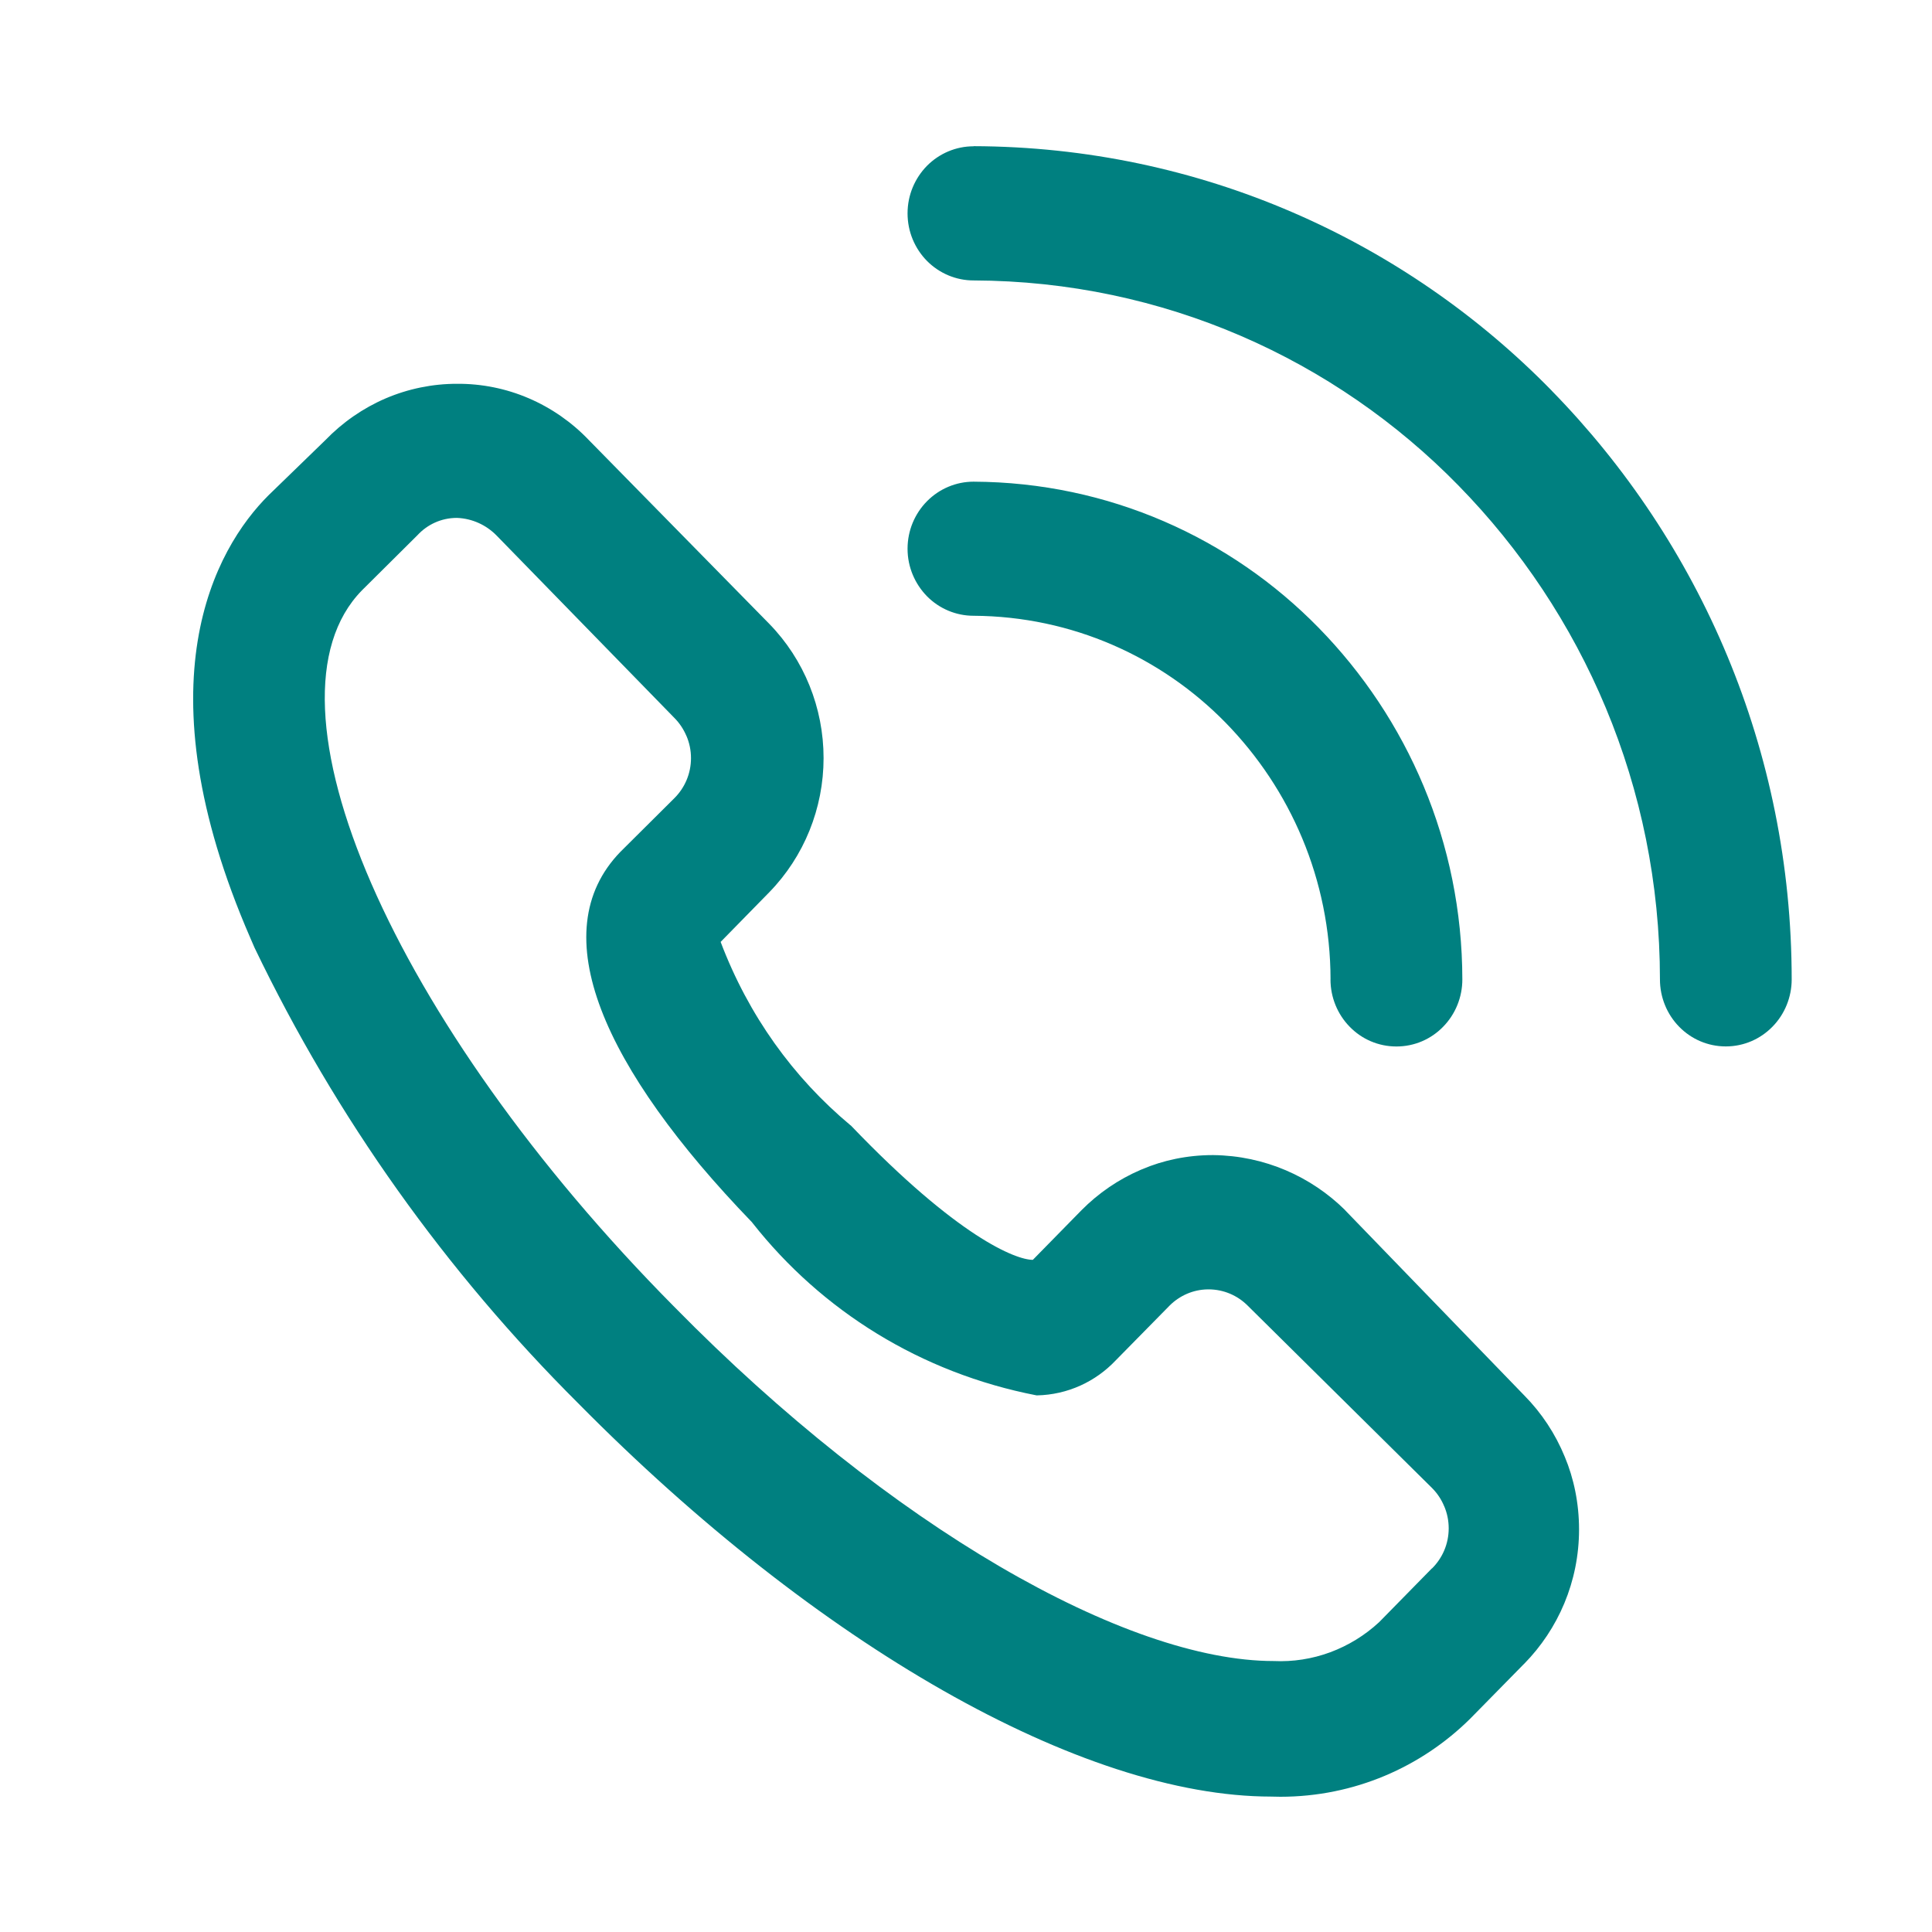 <?xml version="1.0"?>
<svg xmlns="http://www.w3.org/2000/svg" version="1.1" width="32" height="32" viewBox="0 0 32 32" fill="#008080">
<title>call</title>
<path d="M22.279 20.045l2.967 3.067c0.288 0.291 0.516 0.637 0.672 1.018 0.149 0.355 0.236 0.768 0.236 1.202 0 0.866-0.346 1.652-0.908 2.225l0-0.001-0.895 0.911c-0.807 0.799-1.918 1.293-3.144 1.293-0.053 0-0.106-0.001-0.159-0.003l0.008 0c-3.141 0-7.527-2.513-11.477-6.512-2.189-2.181-4.010-4.731-5.363-7.548l-0.071-0.164c-1.835-4.222-0.589-6.443 0.305-7.332l0.939-0.911c0.285-0.295 0.624-0.53 0.998-0.691 0.374-0.16 0.779-0.243 1.184-0.242 0.405-0.003 0.81 0.078 1.185 0.239 0.374 0.16 0.715 0.397 0.997 0.693l2.989 3.044c0.576 0.591 0.899 1.39 0.899 2.223 0 0.832-0.323 1.631-0.899 2.222l-0.806 0.823c0.462 1.22 1.203 2.245 2.147 3.034l0.012 0.009c1.767 1.845 2.729 2.223 3.012 2.223l0.806-0.822c0.279-0.282 0.612-0.511 0.983-0.67l0.020-0.008c0.345-0.148 0.747-0.235 1.169-0.235 0.004 0 0.009 0 0.013 0h-0.001c0.852 0.010 1.621 0.357 2.183 0.912l-0-0zM23.719 25.978c0.171-0.17 0.276-0.405 0.276-0.664 0-0.131-0.027-0.257-0.076-0.37l0.002 0.006c-0.049-0.119-0.118-0.22-0.203-0.305v0l-3.055-3.022c-0.166-0.165-0.394-0.267-0.647-0.267-0.003 0-0.006 0-0.009 0h0c-0.247 0.003-0.47 0.105-0.633 0.267v0l-0.896 0.911c-0.33 0.348-0.792 0.568-1.306 0.578l-0.002 0c-1.925-0.373-3.562-1.406-4.702-2.851l-0.013-0.017c-2.465-2.555-3.47-4.8-2.181-6.133l0.895-0.89c0.171-0.17 0.276-0.405 0.276-0.664 0-0.131-0.027-0.257-0.076-0.37l0.002 0.006c-0.050-0.118-0.118-0.219-0.203-0.304v0l-2.946-3.022c-0.168-0.17-0.398-0.279-0.653-0.289l-0.002-0c-0.259 0-0.491 0.111-0.653 0.287l-0.001 0.001-0.917 0.911c-1.811 1.845 0.501 7.156 5.172 11.868 3.578 3.644 7.485 5.867 9.929 5.867 0.319 0.015 0.637-0.035 0.935-0.145 0.299-0.111 0.576-0.281 0.811-0.499l0.873-0.89zM22.038 16.223c-0.003-1.656-0.666-3.156-1.739-4.254l0.001 0.001c-1.062-1.085-2.539-1.761-4.173-1.771h-0.002c-0.289 0-0.567-0.116-0.772-0.324-0.198-0.203-0.321-0.48-0.321-0.786s0.122-0.584 0.321-0.786l-0 0c0.205-0.208 0.483-0.325 0.772-0.325 2.241 0.010 4.264 0.935 5.716 2.42l0.001 0.001c1.468 1.501 2.376 3.556 2.379 5.823v0.001c0 0.294-0.115 0.577-0.32 0.785-0.196 0.201-0.469 0.325-0.772 0.325s-0.576-0.124-0.772-0.325l-0-0c-0.205-0.208-0.32-0.491-0.32-0.785zM16.126 2.421c3.753 0.012 7.141 1.56 9.573 4.047l0.002 0.003c2.458 2.513 3.974 5.954 3.975 9.75v0c0 0.295-0.115 0.578-0.32 0.786-0.196 0.2-0.469 0.325-0.771 0.325s-0.575-0.124-0.771-0.324l-0-0c-0.205-0.208-0.32-0.491-0.32-0.786-0.001-3.185-1.274-6.073-3.339-8.182l0.002 0.002c-2.042-2.088-4.884-3.386-8.030-3.397h-0.002c-0.29 0-0.567-0.117-0.773-0.325-0.198-0.202-0.32-0.48-0.32-0.786s0.122-0.583 0.32-0.786l-0 0c0.206-0.208 0.483-0.325 0.773-0.325z" fill="#008080"/>
</svg>
